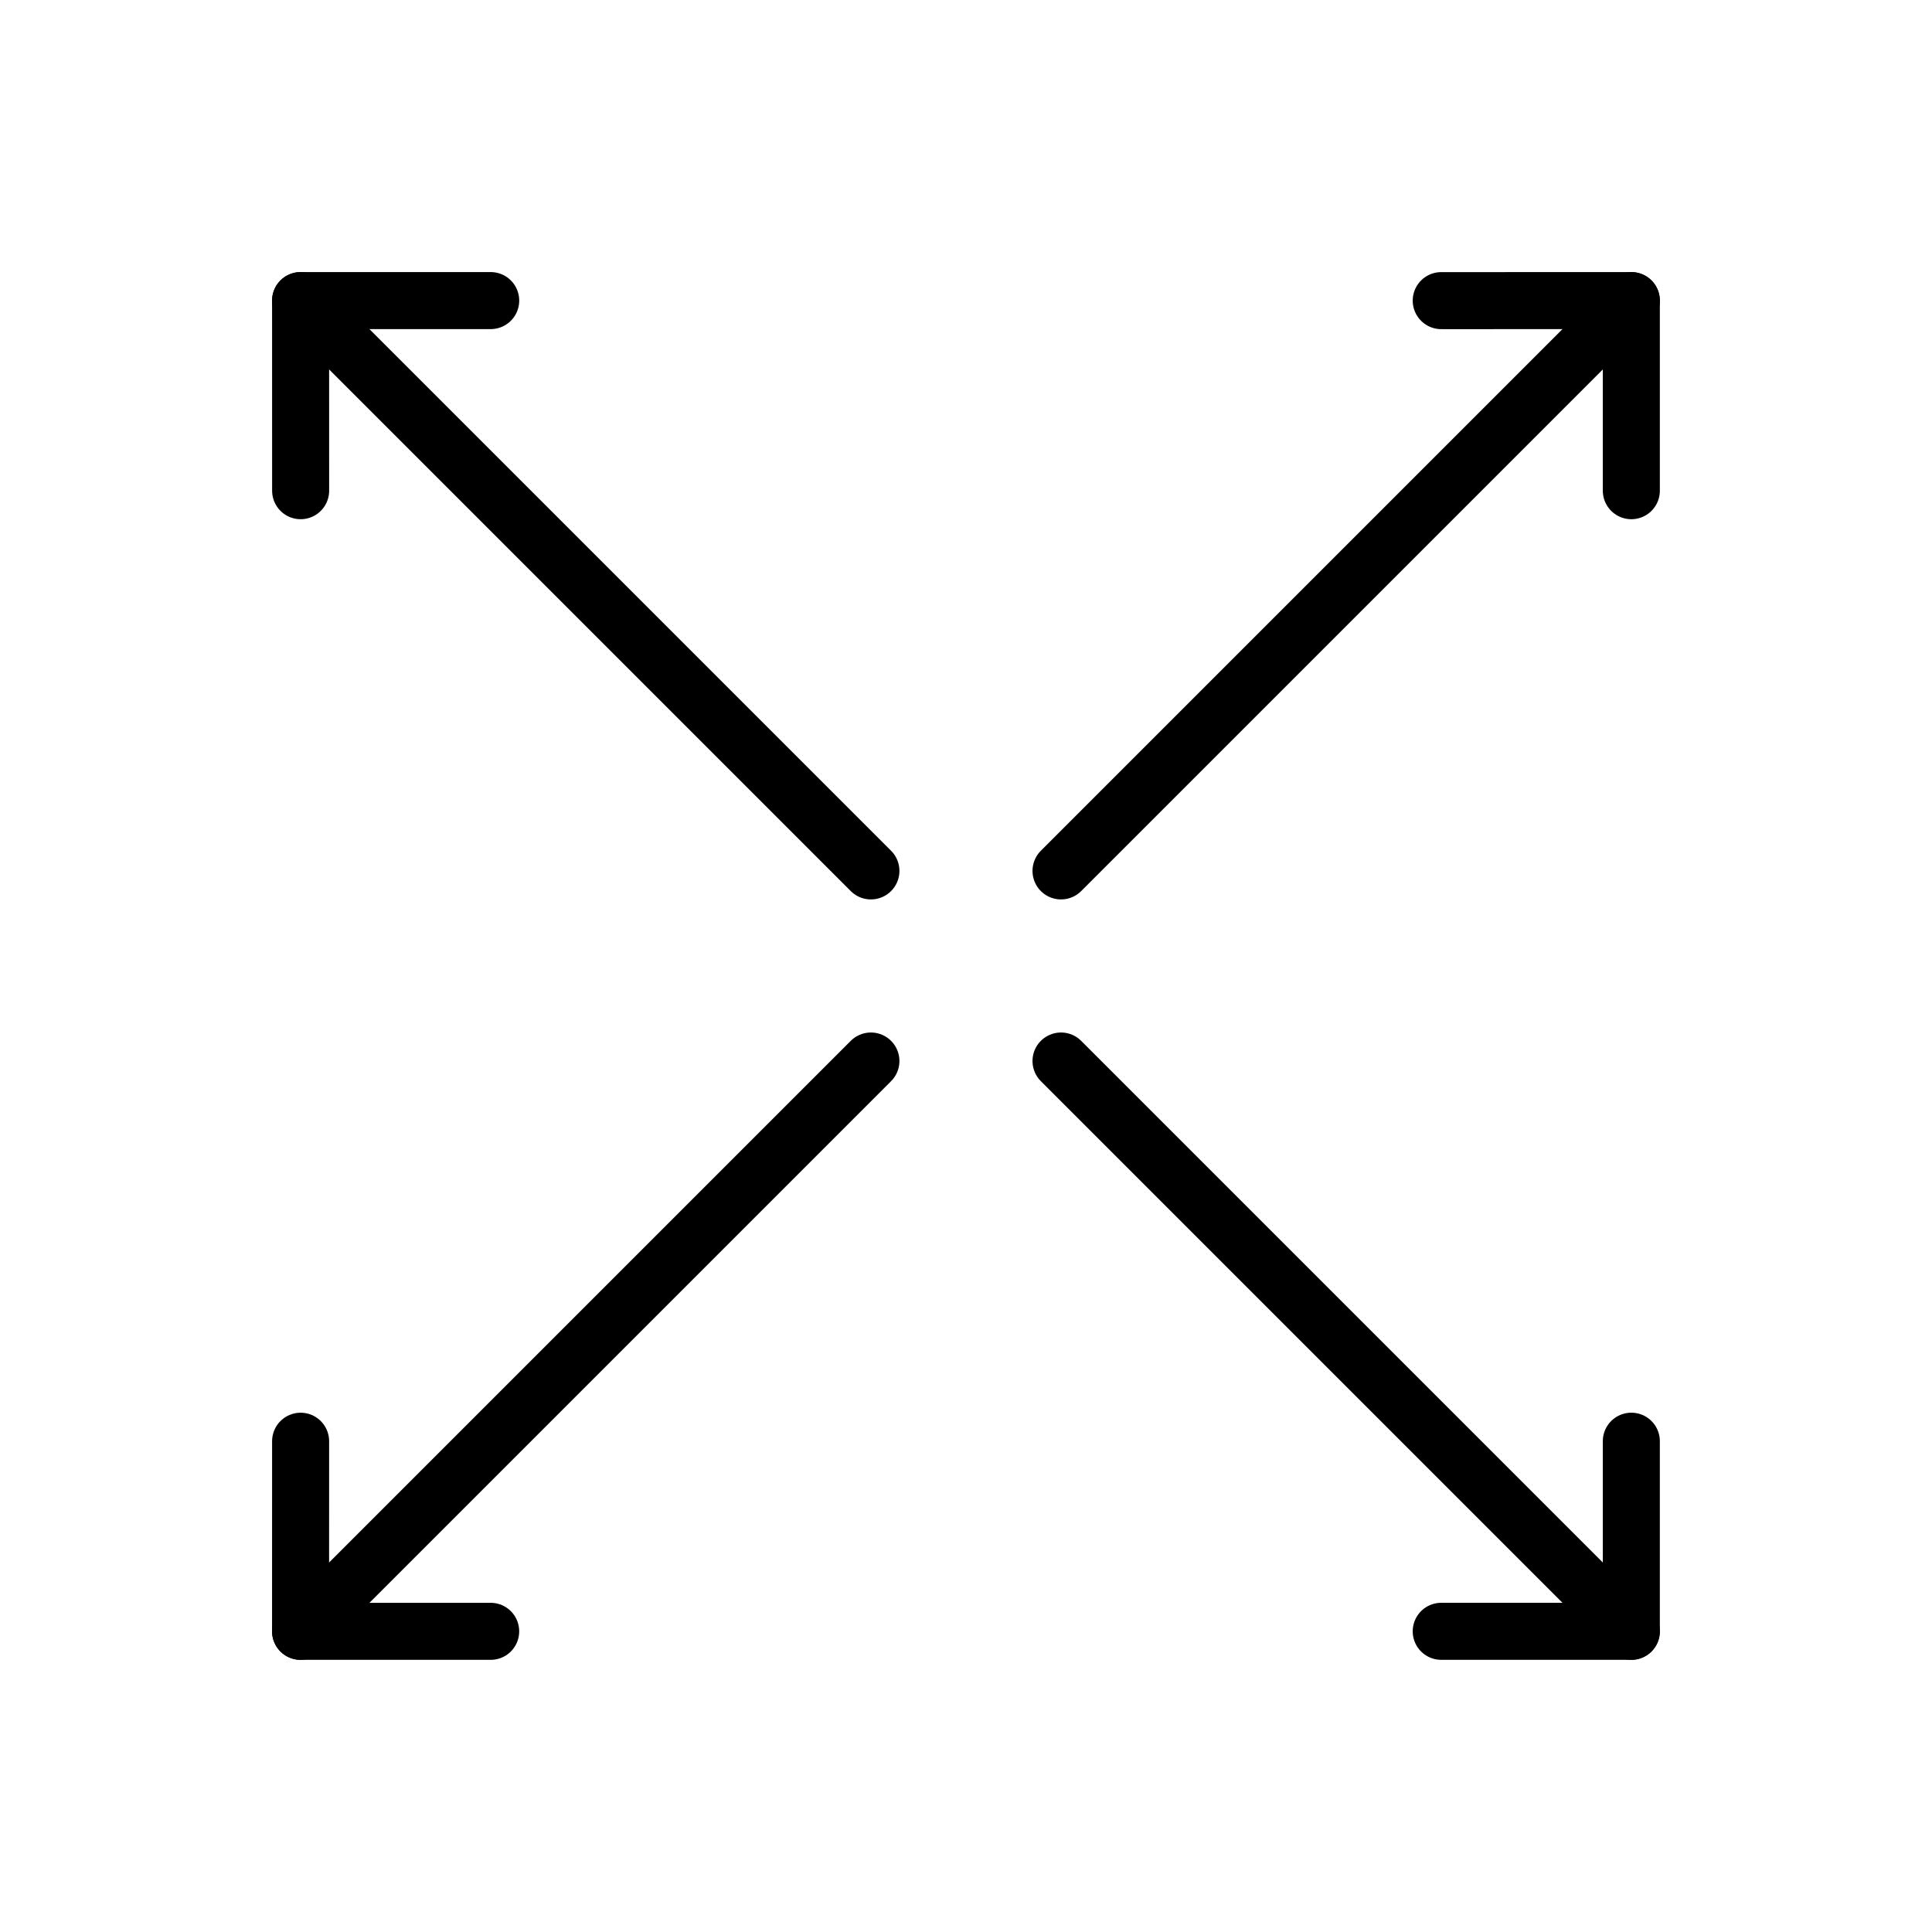 <?xml version="1.0" encoding="UTF-8"?>
<!-- Uploaded to: ICON Repo, www.iconrepo.com, Generator: ICON Repo Mixer Tools -->
<svg width="800px" height="800px" version="1.1" viewBox="144 144 512 512" xmlns="http://www.w3.org/2000/svg">
 <g fill="none" stroke="#000000" stroke-linecap="round" stroke-linejoin="round" stroke-miterlimit="10" stroke-width="3">
  <path transform="matrix(5.038 0 0 5.038 148.09 148.09)" d="m25 15h-10l0.002 10"/>
  <path transform="matrix(5.038 0 0 5.038 148.09 148.09)" d="m45 45-30-30"/>
  <path transform="matrix(5.038 0 0 5.038 148.09 148.09)" d="m55 45 30-30"/>
  <path transform="matrix(5.038 0 0 5.038 148.09 148.09)" d="m85 25v-10l-10 0.002"/>
  <path transform="matrix(5.038 0 0 5.038 148.09 148.09)" d="m15.001 75-0.002 10h10"/>
  <path transform="matrix(5.038 0 0 5.038 148.09 148.09)" d="m15 85 30-30"/>
  <path transform="matrix(5.038 0 0 5.038 148.09 148.09)" d="m85 85-30-30"/>
  <path transform="matrix(5.038 0 0 5.038 148.09 148.09)" d="m75 84.999h10v-10"/>
 </g>
</svg>